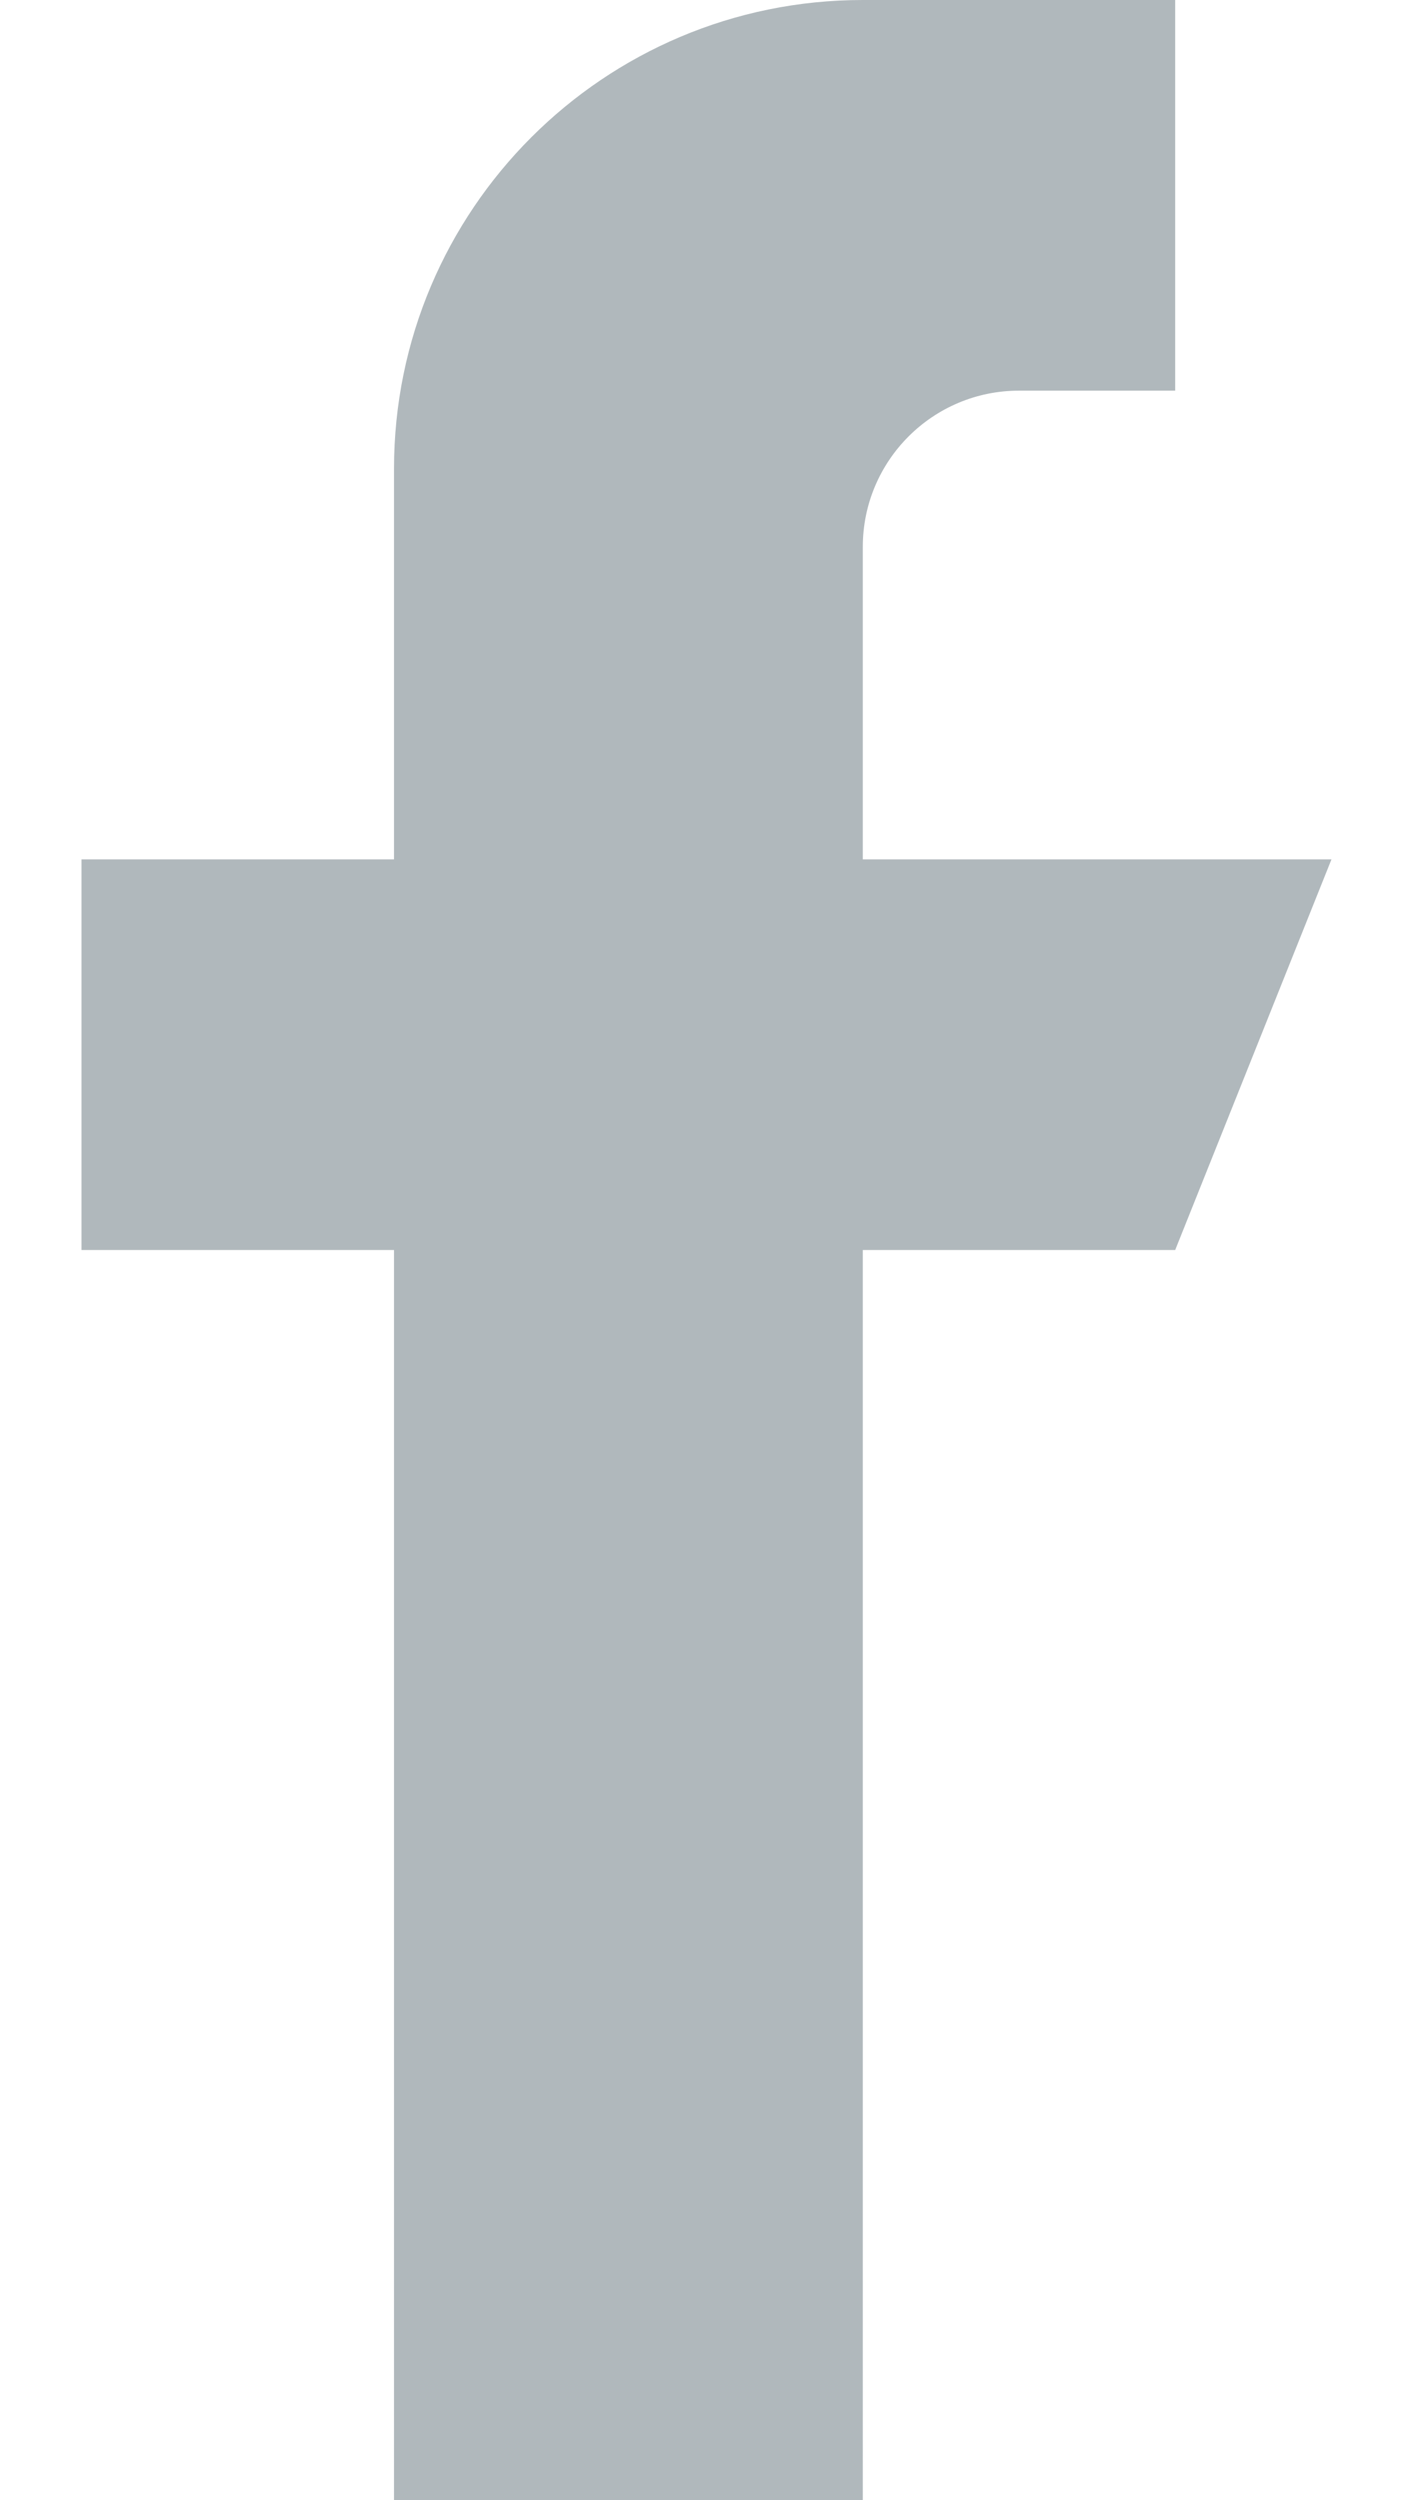 <svg width="13" height="23" viewBox="0 0 13 23" fill="none" xmlns="http://www.w3.org/2000/svg">
<path d="M7.938 7.906V5.031C7.938 4.238 8.582 3.594 9.375 3.594H10.812V0H7.938C5.556 0 3.625 1.931 3.625 4.312V7.906H0.75V11.5H3.625V23H7.938V11.5H10.812L12.25 7.906H7.938Z" fill="#B0B8BC"/>
</svg>
